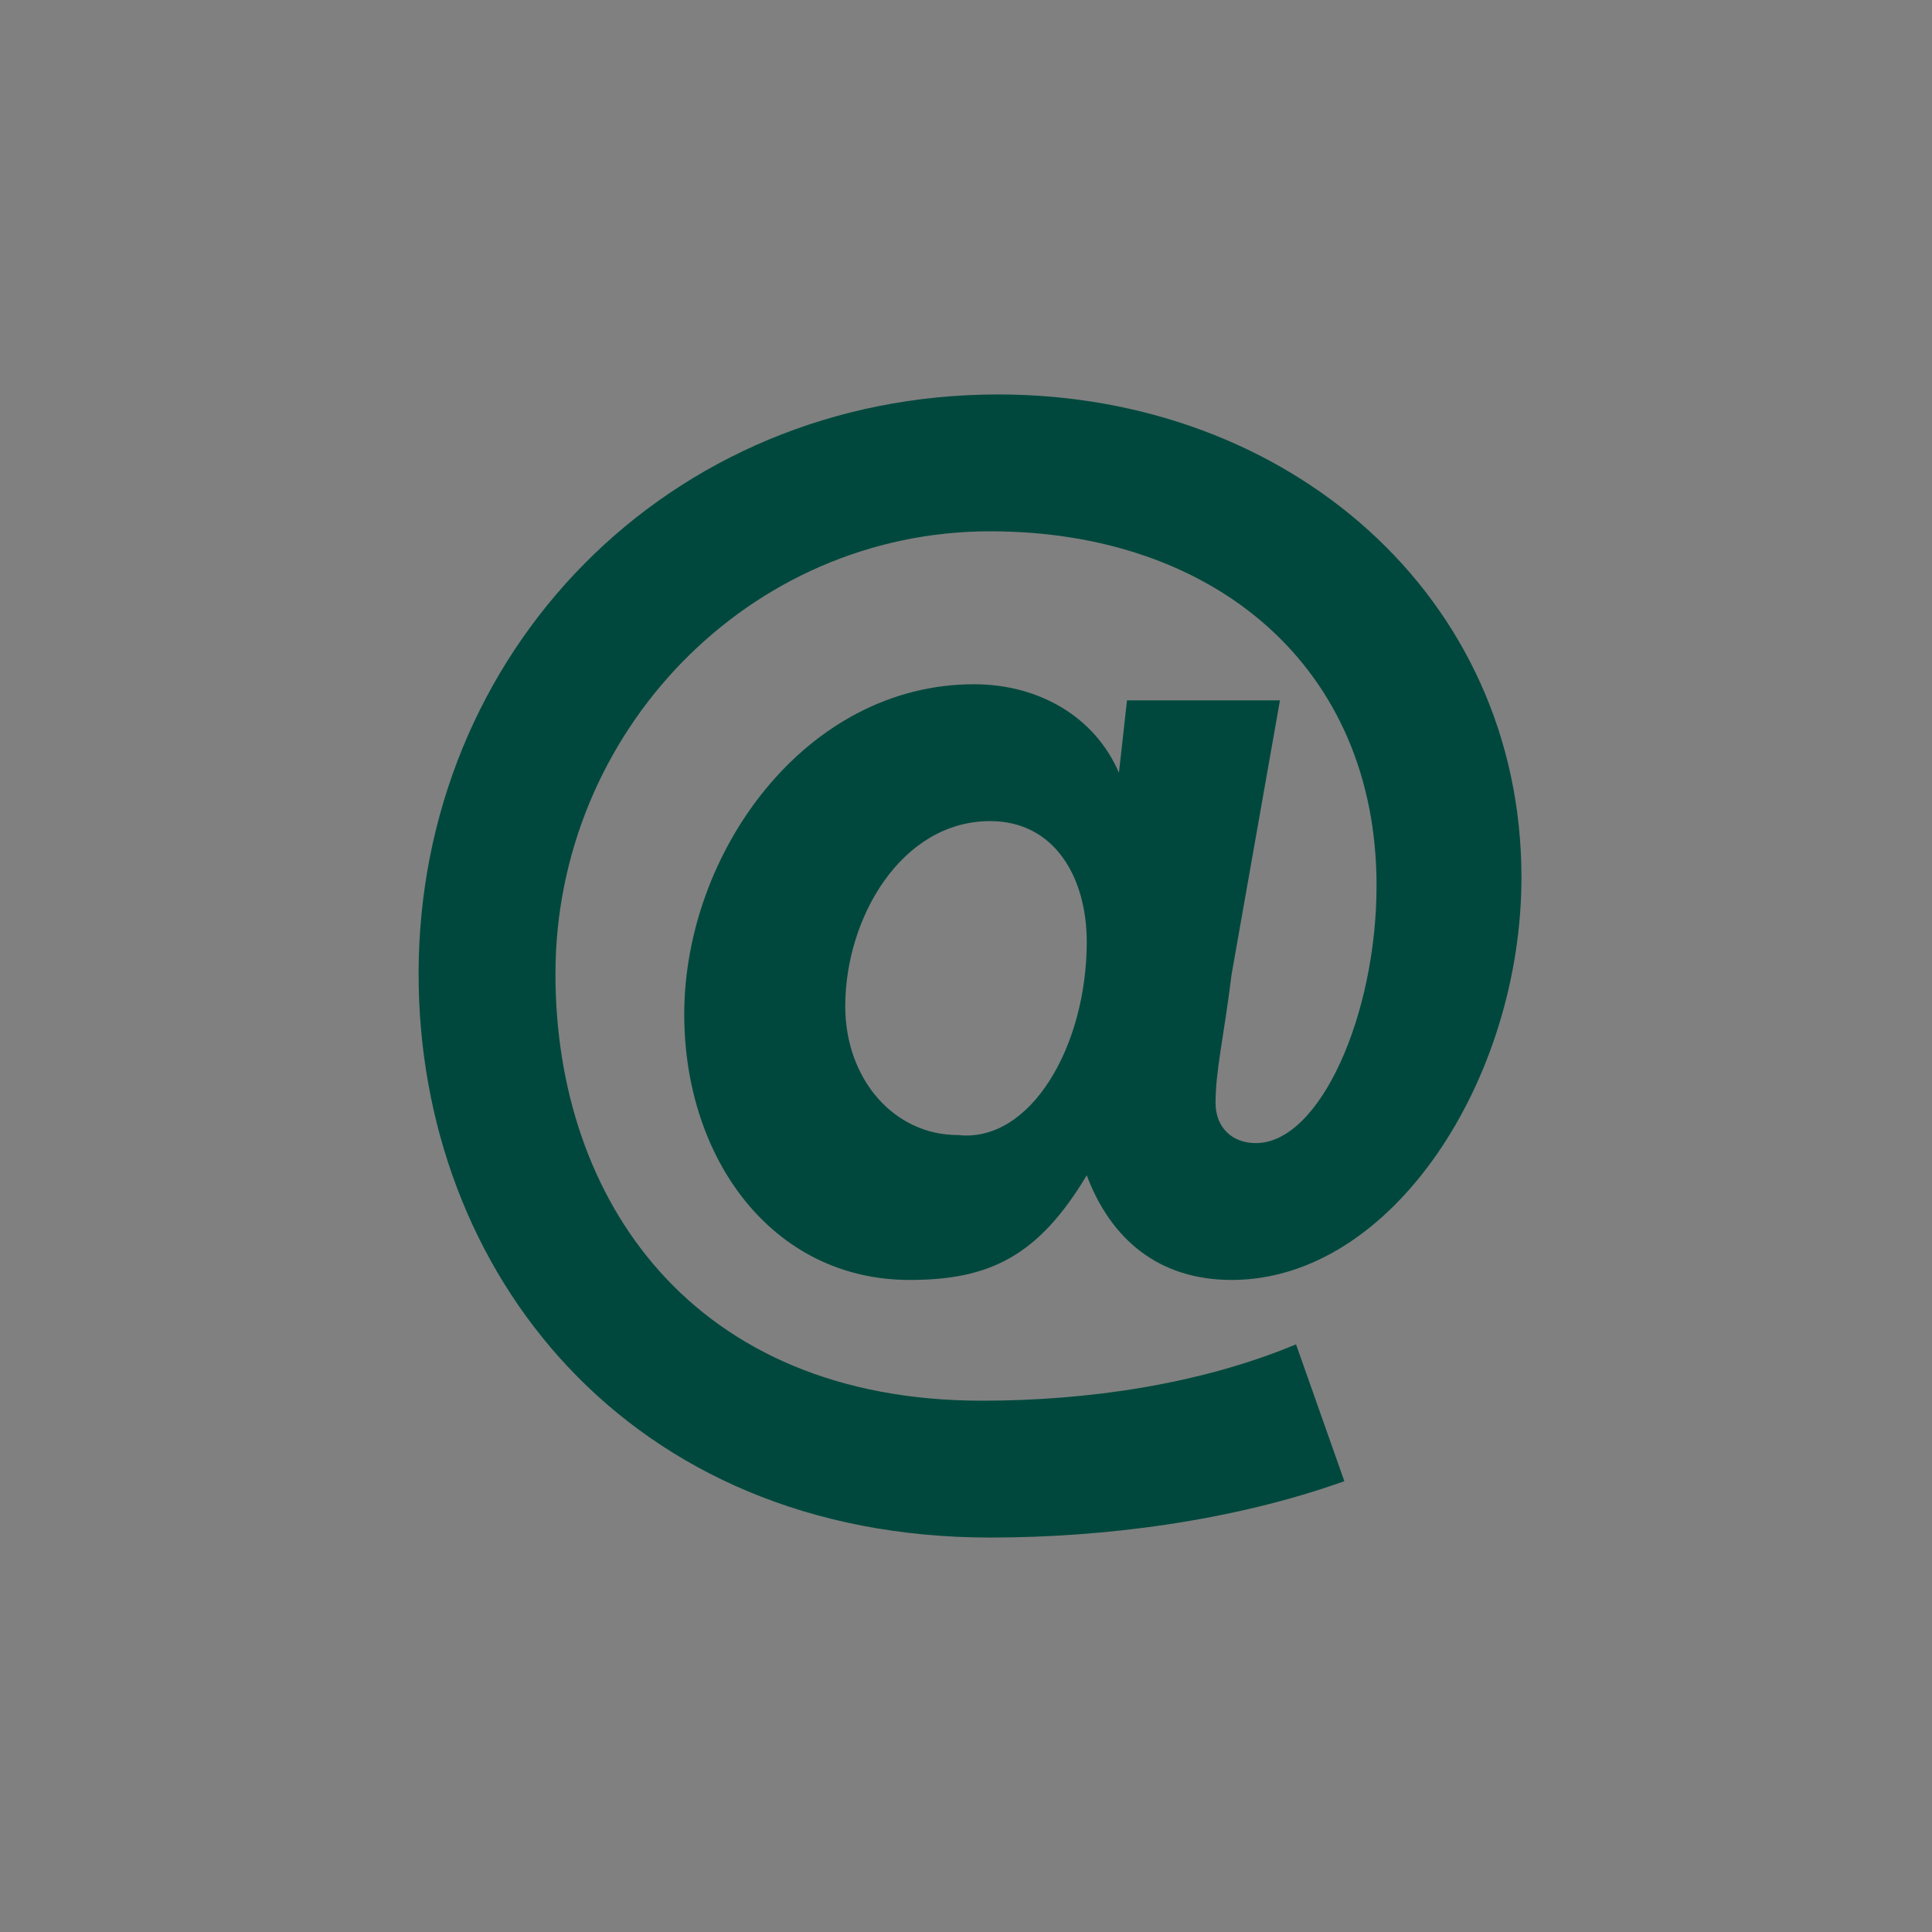 <?xml version="1.0" encoding="utf-8"?>
<!-- Generator: Adobe Illustrator 26.4.0, SVG Export Plug-In . SVG Version: 6.00 Build 0)  -->
<svg version="1.1" id="Layer_1" xmlns="http://www.w3.org/2000/svg" xmlns:xlink="http://www.w3.org/1999/xlink" x="0px" y="0px"
	 viewBox="0 0 24 24" style="enable-background:new 0 0 24 24;" xml:space="preserve">
<rect x="0" y="0" width="24" height="24" fill="#808080" stroke="none"/>
<style type="text/css">
	.st0{fill:#FFFFFF;stroke:#00463D;stroke-width:2;stroke-miterlimit:10;}
	.st1{fill:#00483D;}
</style>
<path class="st0" d="M10.5,13"/>
<g>
	<path class="st1" d="M16.7,18.4c-1.4,0.5-3,0.7-4.4,0.7c-4.5,0-7.1-3.3-7.1-7c0-4,3.1-7.2,7.2-7.2c3.6,0,6.5,2.5,6.5,6
		c0,2.5-1.6,5-3.6,5c-0.9,0-1.5-0.5-1.8-1.3c-0.6,1-1.2,1.3-2.2,1.3c-1.7,0-2.8-1.5-2.8-3.3c0-2,1.5-4.1,3.6-4.1
		c0.8,0,1.5,0.4,1.8,1.1h0L14,8.7h1.9l-0.6,3.4c-0.1,0.8-0.2,1.2-0.2,1.6c0,0.3,0.2,0.5,0.5,0.5c0.8,0,1.5-1.6,1.5-3.2
		c0-2.7-2-4.4-4.8-4.4c-3,0-5.4,2.5-5.4,5.5c0,2.8,1.7,5.3,5.3,5.3c1.3,0,2.7-0.2,3.9-0.7L16.7,18.4z M13.5,11.7
		c0-0.8-0.4-1.5-1.2-1.5c-1.1,0-1.8,1.2-1.8,2.3c0,0.9,0.6,1.6,1.4,1.6C12.8,14.2,13.5,13,13.5,11.7z"/>
</g>
</svg>
